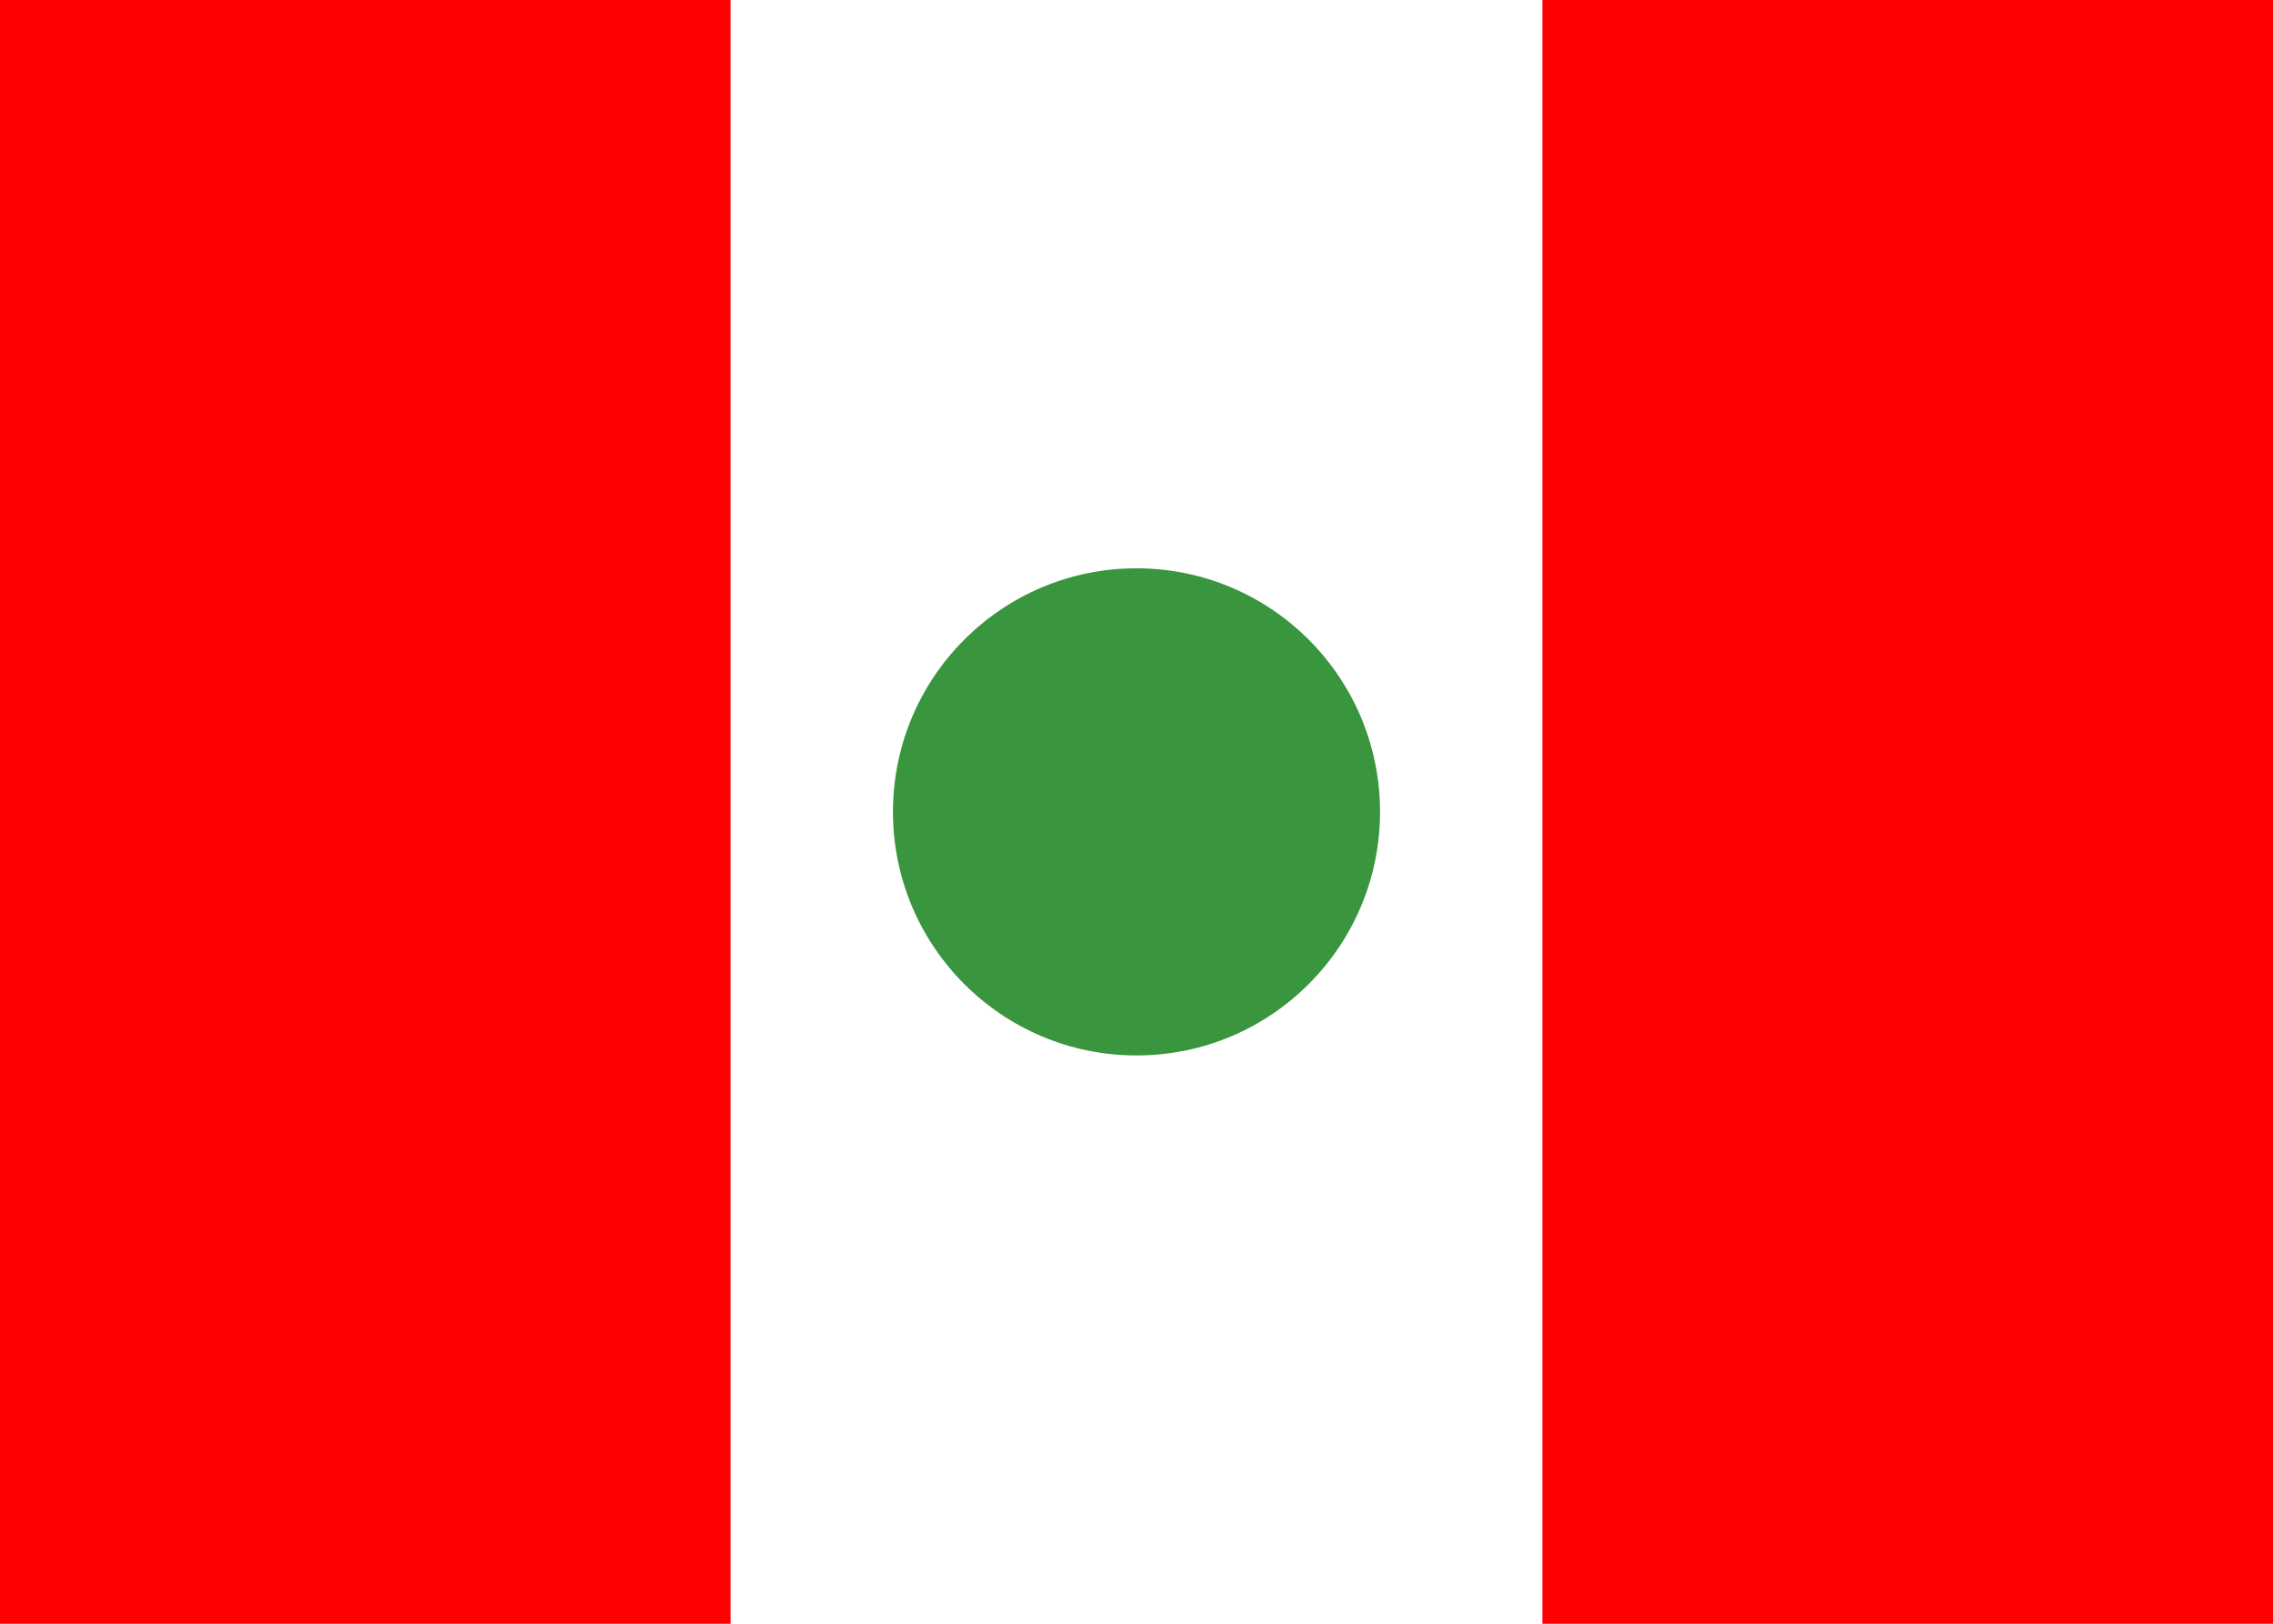 <?xml version="1.0" encoding="utf-8"?>
<!DOCTYPE svg PUBLIC "-//W3C//DTD SVG 1.1//EN" "http://www.w3.org/Graphics/SVG/1.1/DTD/svg11.dtd">
<svg version="1.1" id="Layer_1" xmlns="http://www.w3.org/2000/svg" xmlns:xlink="http://www.w3.org/1999/xlink"
	 x="0px" y="0px" width="56px" height="40px" viewBox="232 261 56 40">
<g>
	<rect x="232" y="261" fill="#FFFFFF" width="56" height="40"/>
	<rect x="232" y="261" fill="#FF0000" width="18" height="40"/>
	<rect x="270" y="261" fill="#FF0000" width="18" height="40"/>
	<circle fill="#39953E" cx="260" cy="281" r="6"/>
</g>
</svg>
